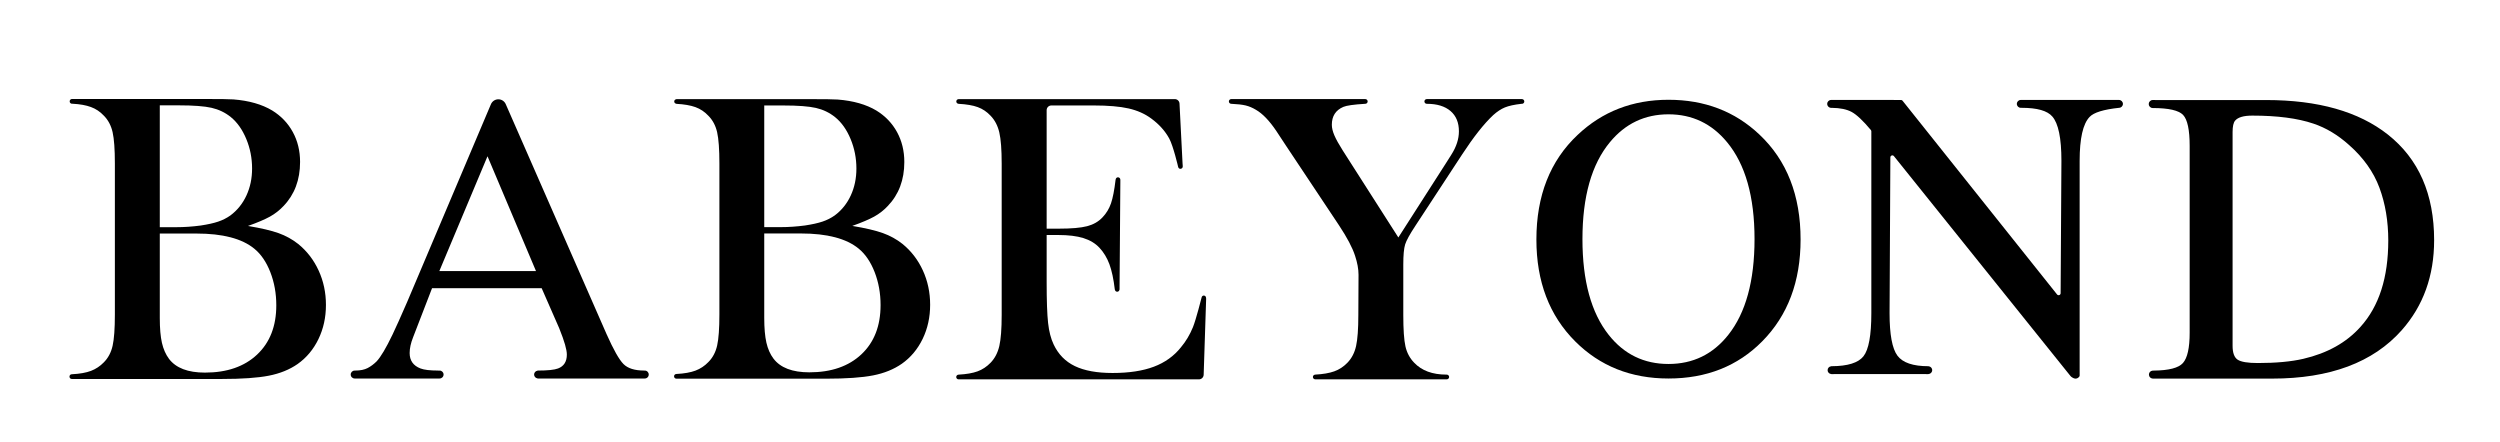 <?xml version="1.0" encoding="utf-8"?>
<!-- Generator: Adobe Illustrator 15.0.0, SVG Export Plug-In . SVG Version: 6.00 Build 0)  -->
<!DOCTYPE svg PUBLIC "-//W3C//DTD SVG 1.1//EN" "http://www.w3.org/Graphics/SVG/1.1/DTD/svg11.dtd">
<svg version="1.1" id="图层_1" xmlns="http://www.w3.org/2000/svg" xmlns:xlink="http://www.w3.org/1999/xlink" x="0px" y="0px"
	 width="402px" height="71px" viewBox="0 0 402 71" enable-background="new 0 0 402 71" xml:space="preserve">
<g>
	<path d="M145.12,39.222c-0.945-0.746-1.997-1.327-3.163-1.745c-1.164-0.417-2.797-0.801-4.907-1.151
		c1.536-0.55,2.712-1.05,3.524-1.499c0.814-0.451,1.537-1.016,2.174-1.696c1.777-1.845,2.667-4.204,2.667-7.081
		c0-1.778-0.391-3.38-1.169-4.808c-0.78-1.427-1.884-2.58-3.311-3.458c-1.646-0.989-3.721-1.581-6.224-1.778
		c-0.68-0.044-2.119-0.066-4.313-0.066h-21.406h-0.2h-0.029v0.012c-0.194,0.018-0.349,0.168-0.349,0.367
		c0,0.196,0.155,0.348,0.349,0.365v0.013c1.251,0.066,2.272,0.243,3.061,0.527c0.792,0.287,1.484,0.748,2.076,1.383
		c0.703,0.704,1.174,1.593,1.417,2.667c0.24,1.077,0.362,2.746,0.362,5.007v24.27c0,2.262-0.122,3.931-0.362,5.006
		c-0.242,1.076-0.714,1.965-1.417,2.667c-0.592,0.616-1.279,1.07-2.059,1.367s-1.807,0.479-3.078,0.544v0.002
		c-0.208,0-0.377,0.168-0.377,0.377c0,0.208,0.169,0.376,0.377,0.379h0.001h0.201h23.87c3.25,0,5.769-0.178,7.558-0.528
		s3.331-0.977,4.626-1.877c1.427-1.009,2.542-2.343,3.344-4c0.8-1.658,1.202-3.485,1.202-5.482c0-1.978-0.39-3.815-1.17-5.518
		S146.522,40.364,145.12,39.222 M122.89,16.96h3.063c2.35,0,4.1,0.132,5.252,0.396c1.153,0.264,2.179,0.758,3.079,1.482
		c1.033,0.834,1.862,2.003,2.488,3.507c0.626,1.503,0.938,3.09,0.938,4.758c0,1.583-0.301,3.024-0.907,4.331
		c-0.603,1.306-1.462,2.377-2.583,3.211c-0.593,0.416-1.246,0.746-1.96,0.987c-0.714,0.242-1.652,0.45-2.815,0.626
		c-1.34,0.176-2.635,0.265-3.887,0.265h-2.667V16.96z M138.516,56.972c-2.054,1.933-4.847,2.898-8.381,2.898
		c-2.723,0-4.643-0.736-5.762-2.207c-0.527-0.701-0.906-1.558-1.137-2.568c-0.23-1.009-0.346-2.337-0.346-3.985V37.542h5.895
		c4.215,0,7.311,0.813,9.288,2.437c1.073,0.879,1.93,2.137,2.567,3.771c0.636,1.636,0.956,3.408,0.956,5.318
		C141.596,52.405,140.57,55.04,138.516,56.972"/>
	<path d="M268.294,16.044c-5.761,0-10.632,1.883-14.615,5.651c-4.419,4.156-6.626,9.766-6.626,16.824
		c0,6.755,2.079,12.213,6.235,16.37c3.982,3.984,8.984,5.975,15.006,5.975c6.105,0,11.128-1.99,15.068-5.975
		c4.115-4.157,6.172-9.615,6.172-16.37c0-7.103-2.209-12.732-6.626-16.89C278.967,17.905,274.096,16.044,268.294,16.044
		 M277.907,53.849c-2.469,3.118-5.675,4.678-9.613,4.678c-3.942,0-7.146-1.56-9.614-4.678c-2.815-3.55-4.222-8.683-4.222-15.396
		c0-6.841,1.471-12.038,4.417-15.59c2.467-2.988,5.606-4.481,9.419-4.481c3.81,0,6.949,1.493,9.417,4.481
		c2.944,3.552,4.419,8.749,4.419,15.59C282.13,45.166,280.721,50.299,277.907,53.849"/>
	<path d="M383.968,21.635c-4.692-3.699-11.211-5.548-19.556-5.548h-17.869c-0.005,0-0.011-0.003-0.019-0.003h-0.371
		c-0.348,0-0.63,0.282-0.63,0.63v0.028c0,0.345,0.277,0.623,0.621,0.629v0.002c2.57,0,4.205,0.372,4.904,1.116
		c0.699,0.744,1.05,2.402,1.05,4.973v30.042c0,2.435-0.36,4.061-1.083,4.872c-0.702,0.789-2.265,1.192-4.673,1.214h-0.16
		c-0.007,0-0.014,0.003-0.019,0.003c-0.007,0-0.013,0-0.02,0v0.005c-0.33,0.021-0.593,0.288-0.593,0.623v0.027
		c0,0.336,0.263,0.604,0.593,0.624v0.008h0.038h0.37h18.807c9.292,0,16.239-2.595,20.84-7.781c3.473-3.925,5.211-8.75,5.211-14.481
		C391.41,31.22,388.929,25.559,383.968,21.635 M379.568,52.556c-2.257,2.527-5.322,4.241-9.201,5.143
		c-1.94,0.45-4.376,0.677-7.308,0.677c-1.624,0-2.706-0.18-3.248-0.541S359,56.73,359,55.601V21.229c0-0.902,0.136-1.51,0.404-1.826
		c0.452-0.542,1.378-0.813,2.776-0.813c4.015,0,7.283,0.429,9.81,1.286c2.03,0.678,3.948,1.828,5.751,3.451
		c2.301,2.03,3.926,4.319,4.873,6.867c0.947,2.551,1.42,5.38,1.42,8.493C384.034,44.64,382.546,49.265,379.568,52.556"/>
	<path d="M47.956,39.235c-0.944-0.747-1.999-1.329-3.165-1.748c-1.167-0.417-2.804-0.801-4.916-1.153
		c1.539-0.549,2.717-1.05,3.529-1.501c0.814-0.451,1.54-1.018,2.178-1.698c1.78-1.847,2.67-4.212,2.67-7.091
		c0-1.781-0.39-3.386-1.171-4.816c-0.78-1.429-1.885-2.583-3.313-3.462c-1.65-0.99-3.729-1.584-6.234-1.781
		c-0.682-0.044-2.122-0.066-4.32-0.066H11.906h-0.26h-0.074c-0.202,0-0.367,0.164-0.367,0.367v0.028
		c0,0.202,0.165,0.367,0.367,0.367h0.1c1.24,0.067,2.153,0.241,2.94,0.526c0.792,0.286,1.485,0.748,2.078,1.384
		c0.703,0.704,1.176,1.595,1.418,2.671c0.243,1.079,0.363,2.75,0.363,5.013v24.308c0,2.266-0.12,3.938-0.363,5.015
		c-0.242,1.078-0.715,1.968-1.418,2.672c-0.593,0.615-1.282,1.07-2.062,1.368c-0.775,0.294-1.795,0.476-3.058,0.541h-0.029
		c-0.203,0-0.367,0.166-0.367,0.367v0.028c0,0.202,0.164,0.366,0.367,0.366h0.004h0.329h23.781c3.254,0,5.777-0.176,7.57-0.528
		c1.791-0.351,3.337-0.977,4.633-1.879c1.43-1.011,2.545-2.348,3.349-4.008c0.801-1.659,1.204-3.491,1.204-5.491
		c0-1.98-0.39-3.821-1.172-5.524C50.458,41.804,49.363,40.38,47.956,39.235 M25.695,16.94h3.067c2.352,0,4.105,0.133,5.259,0.396
		c1.155,0.265,2.183,0.759,3.085,1.483c1.031,0.837,1.863,2.008,2.489,3.513c0.628,1.507,0.94,3.095,0.94,4.766
		c0,1.584-0.304,3.028-0.908,4.336c-0.604,1.309-1.467,2.381-2.588,3.217c-0.595,0.418-1.249,0.748-1.963,0.988
		c-0.715,0.243-1.655,0.451-2.82,0.627c-1.341,0.177-2.64,0.265-3.892,0.265h-2.67V16.94z M41.343,57.014
		c-2.055,1.935-4.854,2.901-8.393,2.901c-2.729,0-4.651-0.735-5.773-2.209c-0.526-0.704-0.905-1.562-1.138-2.573
		c-0.229-1.011-0.345-2.34-0.345-3.99V37.554h5.903c4.221,0,7.322,0.813,9.301,2.441c1.077,0.879,1.934,2.138,2.573,3.776
		c0.637,1.639,0.957,3.413,0.957,5.327C44.429,52.44,43.399,55.079,41.343,57.014"/>
	<path d="M244.73,15.935h-0.1h-0.103h-14.903h-0.181h-0.021c-0.208,0-0.379,0.17-0.379,0.378c0,0.209,0.171,0.379,0.379,0.379h0.021
		v0.002c1.627,0,2.893,0.386,3.796,1.155c0.902,0.771,1.354,1.86,1.354,3.27c0,1.231-0.407,2.486-1.222,3.762l-0.858,1.354
		l-7.659,11.95l-8.946-13.997c-0.616-0.969-1.062-1.771-1.337-2.41c-0.275-0.639-0.413-1.21-0.413-1.718
		c0-1.386,0.616-2.343,1.85-2.872c0.505-0.219,1.672-0.385,3.499-0.496v-0.002h0.032c0.21,0,0.38-0.169,0.38-0.379
		c0-0.208-0.17-0.378-0.38-0.378h-0.032h-0.167h-21.158h-0.199h-0.002c-0.21,0-0.379,0.17-0.379,0.378
		c0,0.209,0.169,0.379,0.379,0.379h0.002v0.002c0.989,0.044,1.76,0.132,2.311,0.264c0.549,0.132,1.102,0.363,1.65,0.694
		c1.078,0.617,2.18,1.761,3.301,3.433l1.521,2.311l8.549,12.842c1.298,1.959,2.157,3.587,2.577,4.886
		c0.371,1.122,0.56,2.146,0.56,3.071l-0.032,6.436c0,2.27-0.122,3.941-0.364,5.02c-0.241,1.077-0.704,1.97-1.387,2.674
		c-0.615,0.638-1.32,1.101-2.111,1.386c-0.793,0.286-1.815,0.463-3.071,0.528v0.005c-0.207,0.002-0.374,0.169-0.374,0.376
		c0,0.208,0.167,0.375,0.374,0.377v0.002h0.004h0.201h20.747h0.144h0.059c0.209,0,0.379-0.171,0.379-0.379
		c0-0.209-0.17-0.379-0.379-0.379h-0.059v-0.002c-2.244,0-3.973-0.638-5.184-1.914c-0.704-0.727-1.172-1.602-1.403-2.624
		c-0.231-1.025-0.346-2.714-0.346-5.069v-8.088c0-1.518,0.099-2.596,0.296-3.235c0.198-0.637,0.749-1.639,1.651-3.003l7.527-11.489
		c1.827-2.795,3.487-4.897,4.985-6.306c0.637-0.571,1.265-0.984,1.881-1.237c0.617-0.253,1.497-0.446,2.643-0.578v-0.002h0.1
		c0.208,0,0.377-0.169,0.377-0.379C245.107,16.105,244.938,15.935,244.73,15.935"/>
	<path d="M340.732,16.072L340.732,16.072h-0.336h-15.123h-0.19h-0.144c-0.35,0-0.632,0.283-0.632,0.632
		c0,0.348,0.282,0.631,0.632,0.631h0.144v0.002c2.485,0,4.129,0.466,4.927,1.395c0.976,1.109,1.466,3.48,1.466,7.117l-0.128,21.301
		c-0.002,0.303-0.384,0.434-0.573,0.198L305.93,16.196c-0.06-0.076-0.153-0.121-0.251-0.121l-10.888-0.003h-0.008h-0.331h-0.006
		c-0.348,0-0.631,0.283-0.631,0.632v0.007c0,0.349,0.283,0.631,0.631,0.631h0.131c1.314,0.014,2.376,0.231,3.171,0.66
		c0.806,0.436,1.832,1.403,3.085,2.902c0.048,0.058,0.079,0.137,0.079,0.213v29.249c0,3.55-0.423,5.857-1.267,6.925
		c-0.833,1.052-2.537,1.583-5.105,1.594h-0.03c-0.002,0-0.003,0.002-0.004,0.002c-0.019,0-0.035,0-0.054,0v0.011
		c-0.319,0.03-0.573,0.291-0.573,0.62v0.008c0,0.327,0.254,0.588,0.573,0.62v0.007h0.043c0.005,0,0.01,0.003,0.015,0.003h0.345
		c0.006,0,0.01-0.003,0.015-0.003h14.835c0.006,0,0.009,0.003,0.015,0.003h0.345c0.004,0,0.009-0.003,0.014-0.003h0.023v-0.005
		c0.331-0.02,0.594-0.288,0.594-0.622v-0.008c0-0.336-0.263-0.604-0.594-0.624v-0.007c-2.486,0-4.15-0.565-4.995-1.697
		c-0.843-1.132-1.265-3.406-1.265-6.823l0.129-25.065c0.003-0.303,0.382-0.435,0.571-0.199l28.146,35.054
		c0.143,0.176,0.257,0.318,0.257,0.318c0.052,0.067,0.129,0.122,0.196,0.17c0.142,0.105,0.302,0.192,0.478,0.225
		c0.212,0.039,0.422-0.021,0.586-0.161c0.047-0.04,0.09-0.086,0.13-0.134c0.024-0.031,0.049-0.059,0.061-0.1
		c0.013-0.04,0.016-0.086,0.014-0.129c-0.003-0.209-0.003-0.415-0.003-0.622v-0.697v-0.539v-0.134V25.861
		c0-3.596,0.532-5.948,1.6-7.059c0.665-0.709,2.24-1.2,4.728-1.464v-0.002h0.001c0.348,0,0.631-0.283,0.631-0.631
		C341.363,16.355,341.08,16.072,340.732,16.072"/>
	<path d="M193.948,48.038l-0.019-0.18c-0.021-0.181-0.158-0.329-0.346-0.333h-0.008c-0.184-0.005-0.319,0.132-0.355,0.304
		c0,0-0.9,3.575-1.396,4.785c-0.494,1.211-1.139,2.29-1.932,3.235c-1.121,1.41-2.574,2.449-4.356,3.12
		c-1.783,0.672-3.996,1.008-6.635,1.008c-2.51,0-4.531-0.369-6.06-1.106c-1.53-0.736-2.669-1.899-3.416-3.484
		c-0.442-0.925-0.739-2.074-0.892-3.45c-0.154-1.375-0.232-3.57-0.232-6.585v-7.561h1.881c1.63,0,2.972,0.166,4.028,0.494
		c1.059,0.33,1.916,0.849,2.577,1.552c0.682,0.727,1.215,1.608,1.602,2.642c0.384,1.034,0.675,2.399,0.874,4.095h0.011
		c0.022,0.186,0.167,0.338,0.362,0.338h0.014c0.192,0,0.339-0.152,0.36-0.338h0.011l0.002-0.033c0-0.003,0.002-0.003,0.002-0.005
		v-0.3l0.127-17.043c0-0.002,0-0.002,0-0.002V29.13l0.002-0.254h-0.007c-0.007-0.202-0.167-0.365-0.372-0.365h-0.014
		c-0.19,0-0.333,0.149-0.357,0.333h-0.01c-0.002,0.012-0.004,0.022-0.004,0.034c0,0.005-0.005,0.007-0.005,0.009v0.02
		c-0.197,1.663-0.442,2.926-0.734,3.784c-0.297,0.869-0.755,1.622-1.369,2.262c-0.639,0.682-1.464,1.155-2.477,1.42
		c-1.012,0.264-2.522,0.395-4.523,0.395h-1.981V17.715c0-0.418,0.34-0.757,0.758-0.757h6.802c2.334,0,4.205,0.161,5.613,0.479
		c1.409,0.319,2.631,0.865,3.665,1.634c1.254,0.924,2.212,1.993,2.873,3.203c0.659,1.21,1.439,4.585,1.439,4.585
		c0.043,0.171,0.186,0.301,0.367,0.289l0.02-0.002c0.206-0.014,0.361-0.191,0.349-0.399l-0.02-0.321
		c0-0.002-0.005-0.003-0.005-0.005l-0.496-9.767c-0.02-0.403-0.352-0.719-0.757-0.719h-34.558h-0.201h-0.011v0.006
		c-0.204,0.007-0.367,0.169-0.367,0.373c0,0.204,0.163,0.367,0.367,0.374v0.007c1.275,0.067,2.304,0.243,3.085,0.529
		c0.782,0.286,1.469,0.749,2.064,1.386c0.683,0.705,1.15,1.602,1.403,2.691c0.251,1.09,0.38,2.758,0.38,5.001v24.333
		c0,2.245-0.128,3.912-0.38,5.002c-0.253,1.089-0.721,1.986-1.403,2.689c-0.617,0.639-1.316,1.102-2.096,1.387
		c-0.782,0.286-1.8,0.463-3.053,0.528v0.003c-0.21,0.001-0.379,0.17-0.379,0.378c0,0.209,0.169,0.378,0.379,0.378V61l0,0h0.202
		h38.452c0.407,0,0.742-0.324,0.756-0.732l0.393-12.051c0-0.002,0.002-0.002,0.002-0.005L193.948,48.038z"/>
	<path d="M103.682,59.588h-0.094v-0.003c-1.523,0-2.632-0.347-3.328-1.042c-0.696-0.694-1.603-2.297-2.721-4.807L81.343,16.792
		c-0.192-0.483-0.659-0.826-1.208-0.826c-0.553,0-1.02,0.347-1.21,0.833L65.47,48.56c-1.034,2.375-1.815,4.124-2.354,5.244
		c-1.03,2.152-1.883,3.586-2.554,4.304c-0.448,0.446-0.931,0.807-1.444,1.074c-0.517,0.269-1.178,0.403-1.985,0.403v0.003H57.03
		c-0.352,0-0.637,0.285-0.637,0.637c0,0.353,0.286,0.638,0.637,0.638h0.103h0.241h12.971h0.1h0.245c0.352,0,0.637-0.285,0.637-0.638
		c0-0.352-0.286-0.637-0.637-0.637h-0.245v-0.003c-1.301,0-2.243-0.11-2.825-0.335c-1.167-0.446-1.748-1.274-1.748-2.482
		c0-0.762,0.186-1.611,0.56-2.55l3.042-7.876h17.626l2.819,6.433c0.432,1.08,0.746,1.956,0.938,2.63
		c0.195,0.674,0.292,1.216,0.292,1.617c0,1.124-0.47,1.868-1.412,2.227c-0.583,0.227-1.681,0.337-3.294,0.337v0.019
		c-0.314,0.04-0.56,0.297-0.56,0.621s0.246,0.581,0.56,0.623v0.015h0.077h0.345h16.469h0.252h0.094c0.353,0,0.637-0.285,0.637-0.638
		C104.319,59.873,104.034,59.588,103.682,59.588 M70.645,43.586l7.745-18.458l7.797,18.458H70.645z"/>
</g>
</svg>
